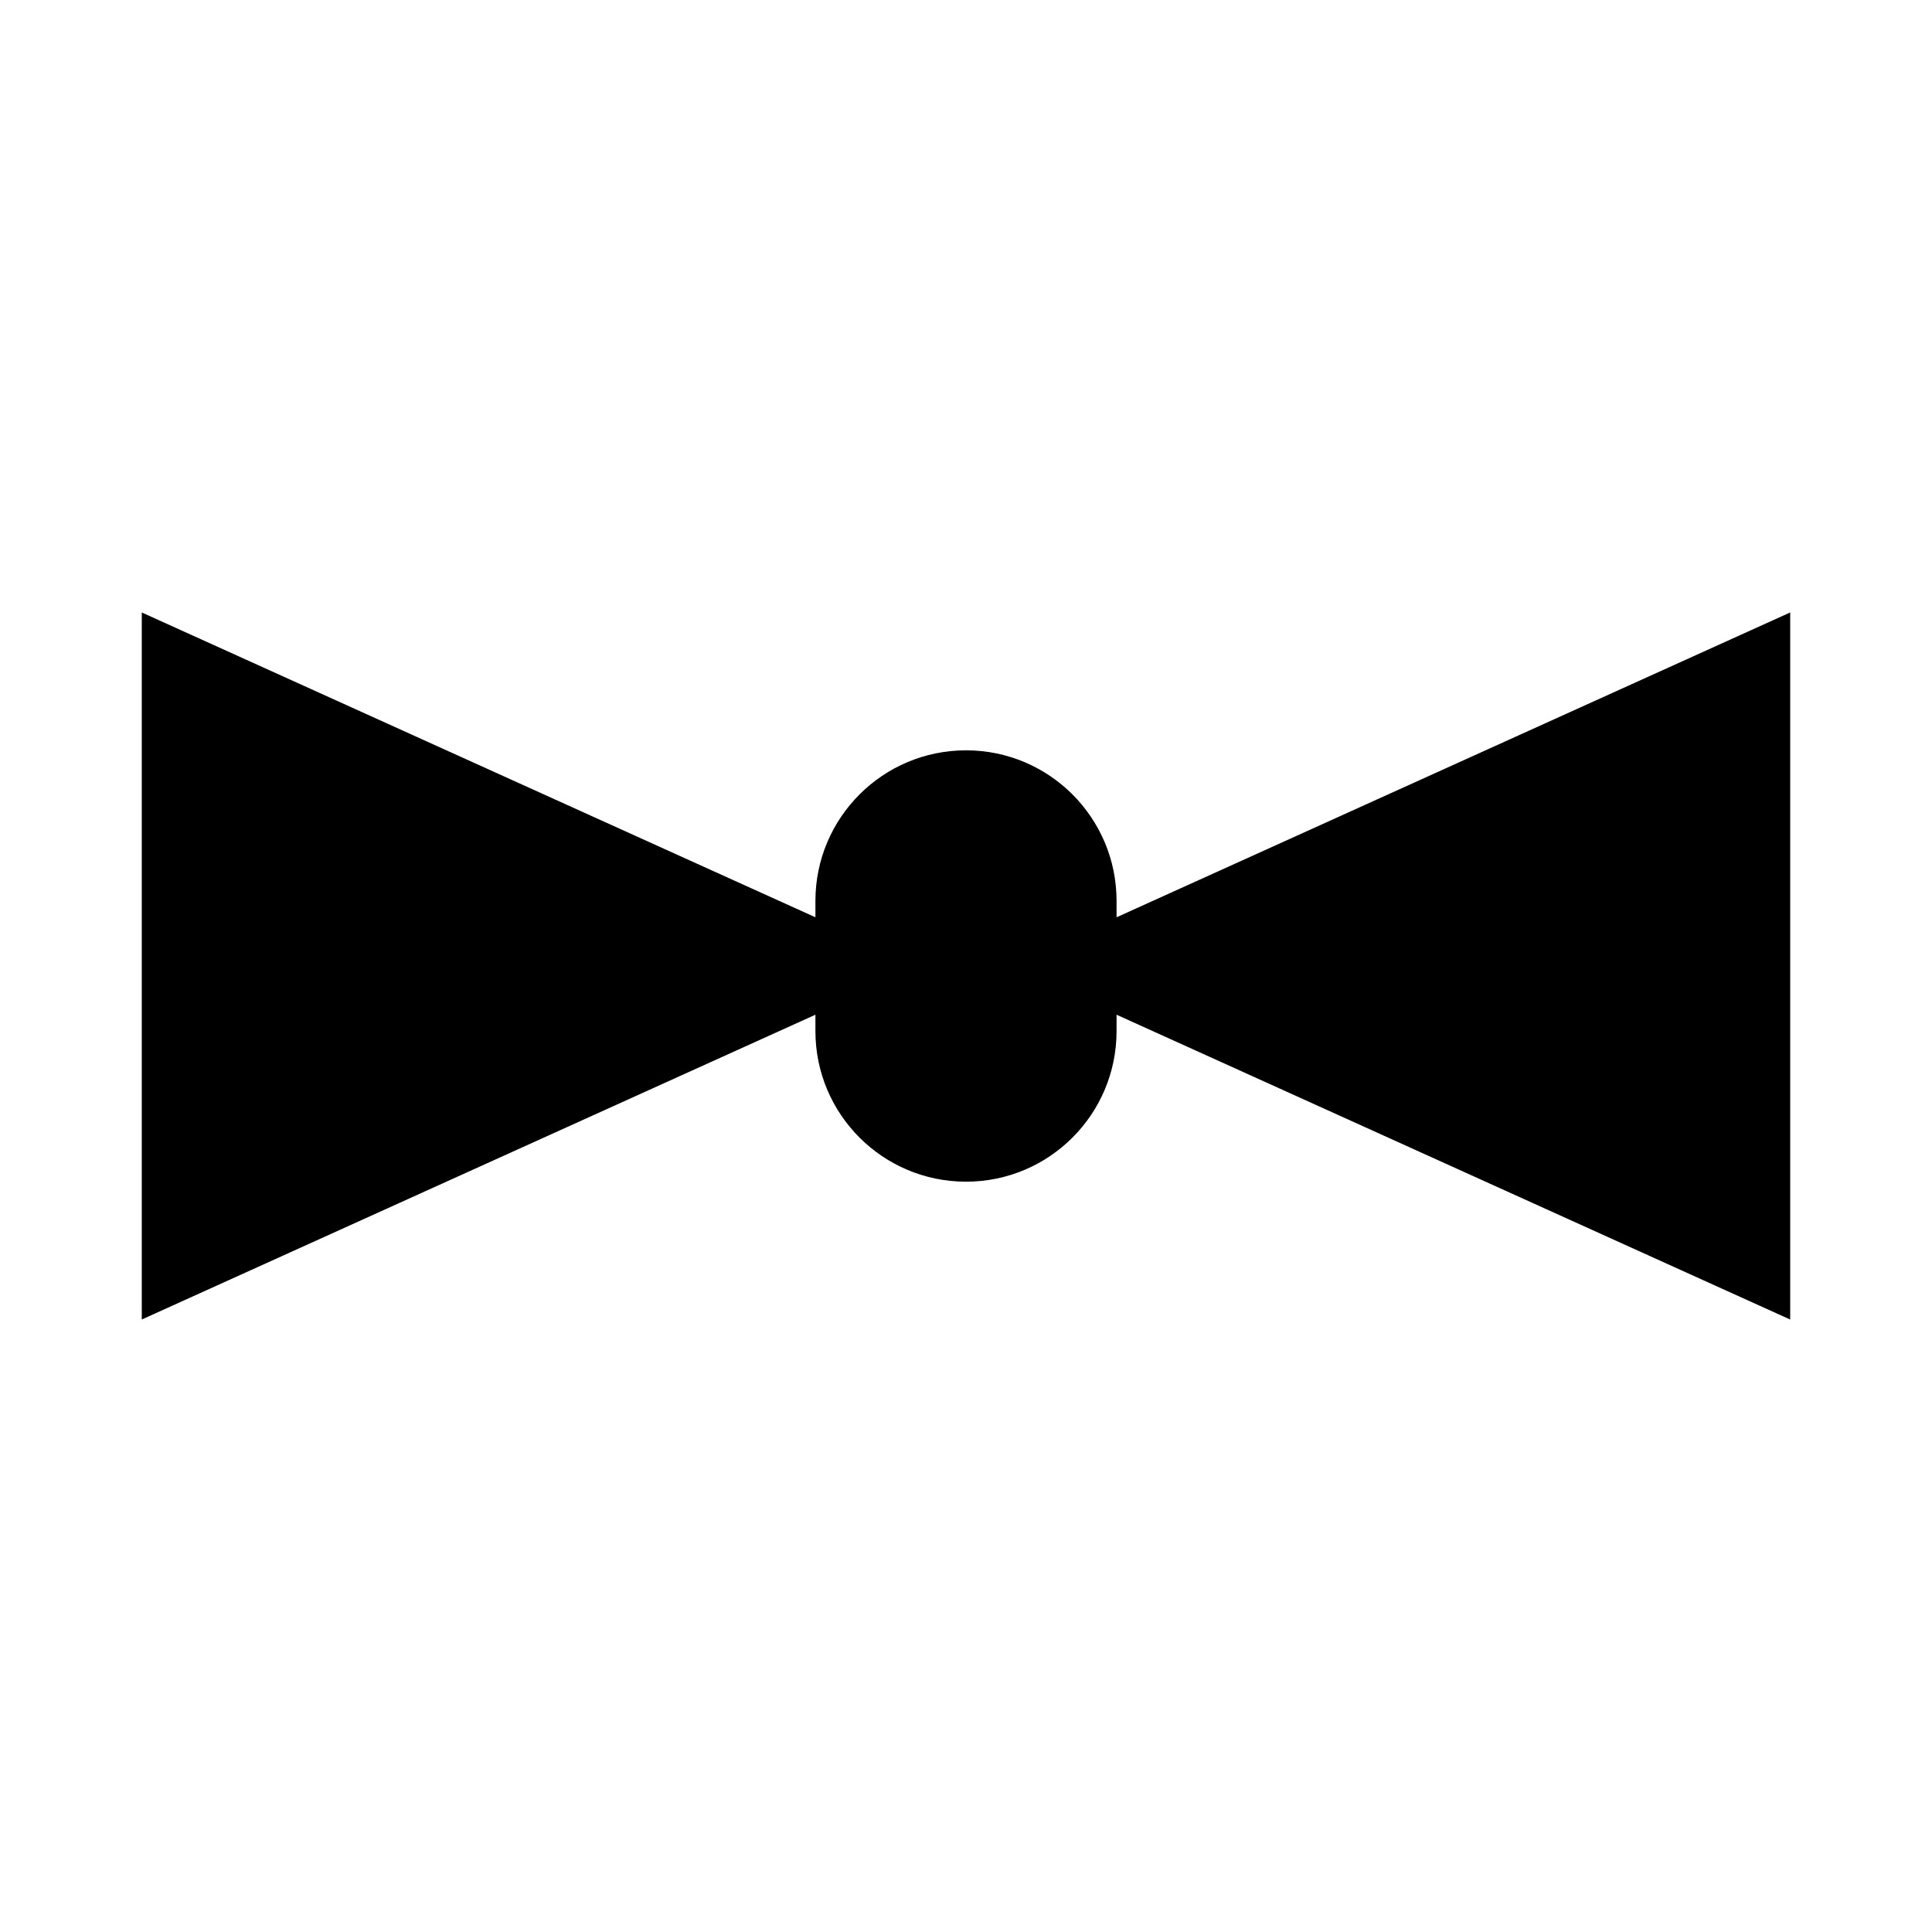 <?xml version="1.0" encoding="UTF-8"?>
<!-- Uploaded to: ICON Repo, www.svgrepo.com, Generator: ICON Repo Mixer Tools -->
<svg fill="#000000" width="800px" height="800px" version="1.1" viewBox="144 144 512 512" xmlns="http://www.w3.org/2000/svg">
 <path d="m439.9 387.09v-4.344c0-22.031-17.863-39.902-39.887-39.902-22.047 0-39.918 17.871-39.918 39.902v4.344l-178.52-80.777v187.37l178.52-80.77v4.344c0 22.043 17.871 39.902 39.918 39.902 22.023 0 39.887-17.859 39.887-39.902v-4.344l178.52 80.777v-187.38z"/>
</svg>